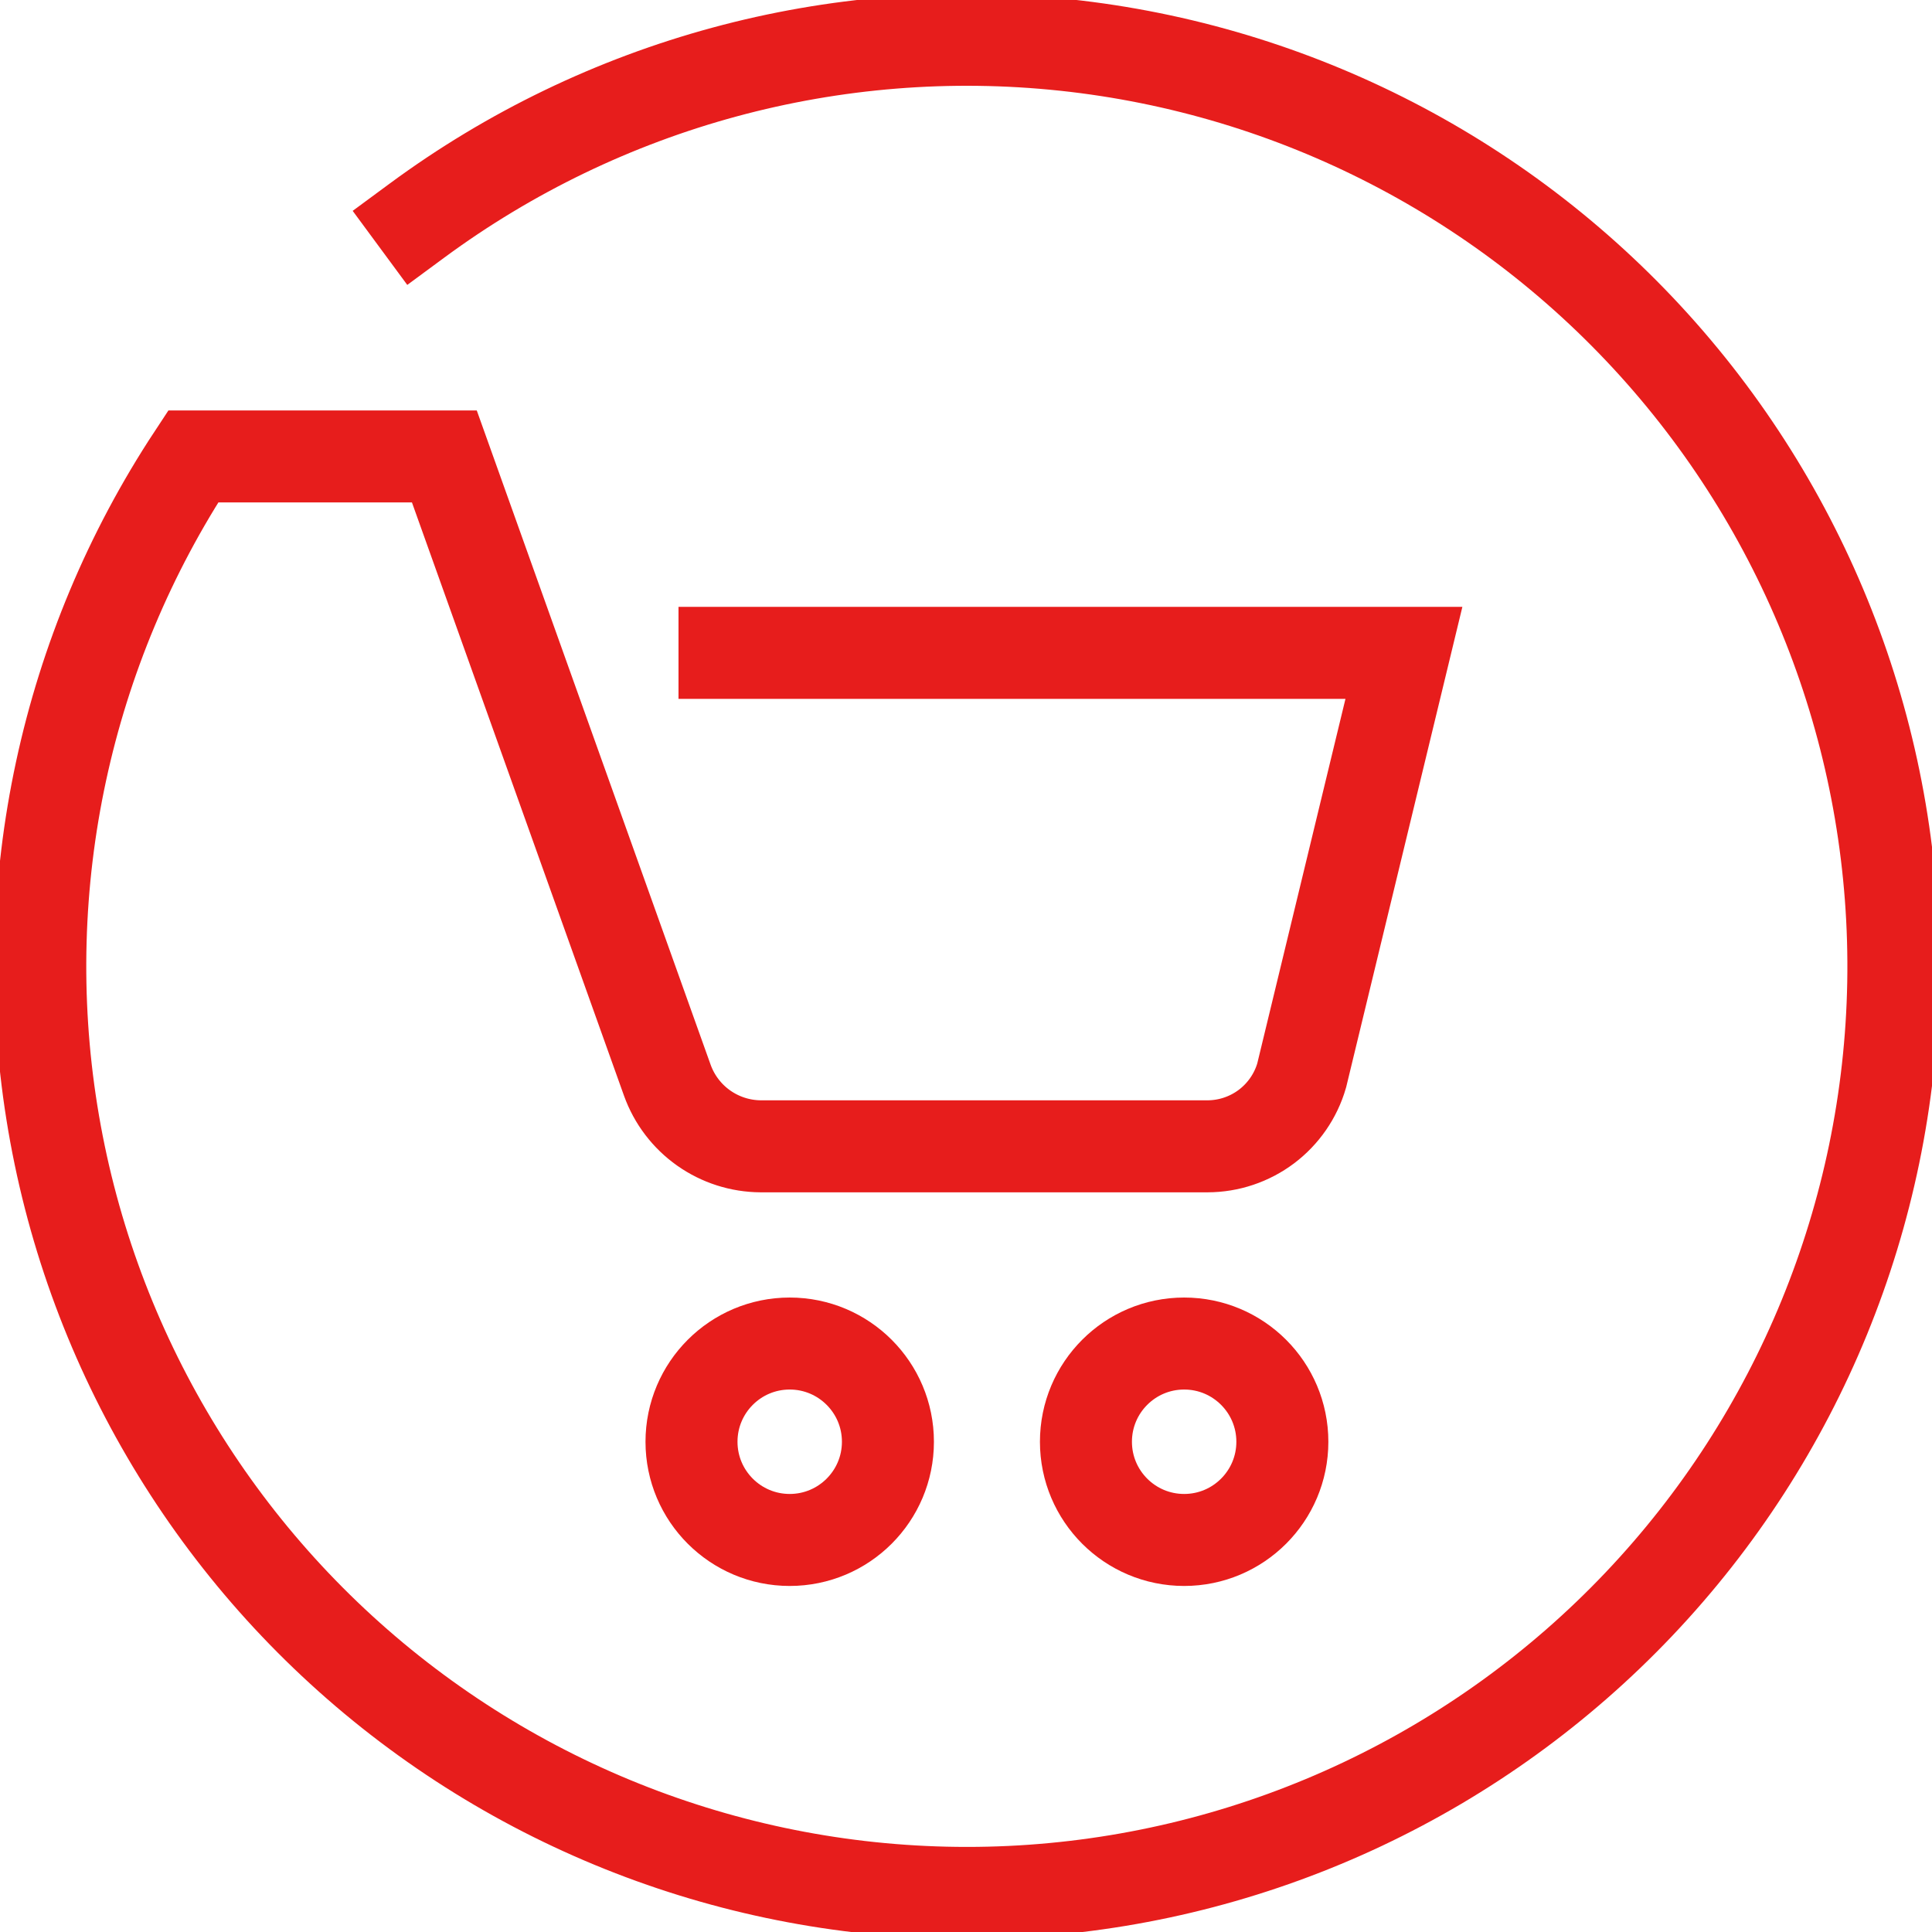<svg xmlns="http://www.w3.org/2000/svg" width="63" height="63" viewBox="0 0 63 63" fill="none"><g clip-path="url(#clip0_10_2)"><path d="M13.598 7.193C19.677 2.711 27.214 0.668 34.724 1.467C42.234 2.267 49.172 5.849 54.172 11.51C59.172 17.171 61.87 24.499 61.736 32.05C61.601 39.602 58.643 46.829 53.445 52.307C48.246 57.786 41.185 61.12 33.651 61.651C26.117 62.181 18.657 59.871 12.742 55.176C6.827 50.48 2.884 43.739 1.692 36.282C0.5 28.824 2.144 21.19 6.3 14.884H14.49L21.761 35.227C21.987 35.855 22.4 36.398 22.945 36.783C23.49 37.168 24.139 37.376 24.806 37.38H39.375C40.068 37.379 40.742 37.153 41.296 36.737C41.849 36.32 42.253 35.736 42.446 35.07L45.78 21.289H23.625" stroke="#E71D1C" stroke-width="3" stroke-miterlimit="10" stroke-linecap="square"></path><path d="M25.751 50.216C27.52 50.216 28.954 48.782 28.954 47.014C28.954 45.245 27.52 43.811 25.751 43.811C23.983 43.811 22.549 45.245 22.549 47.014C22.549 48.782 23.983 50.216 25.751 50.216Z" stroke="#E71D1C" stroke-width="3" stroke-miterlimit="10" stroke-linecap="square"></path><path d="M38.614 50.216C40.382 50.216 41.816 48.782 41.816 47.014C41.816 45.245 40.382 43.811 38.614 43.811C36.845 43.811 35.411 45.245 35.411 47.014C35.411 48.782 36.845 50.216 38.614 50.216Z" stroke="#E71D1C" stroke-width="3" stroke-miterlimit="10" stroke-linecap="square"></path></g><defs><clipPath id="clip0_10_2"><rect width="63" height="63" fill="white"></rect></clipPath></defs></svg>